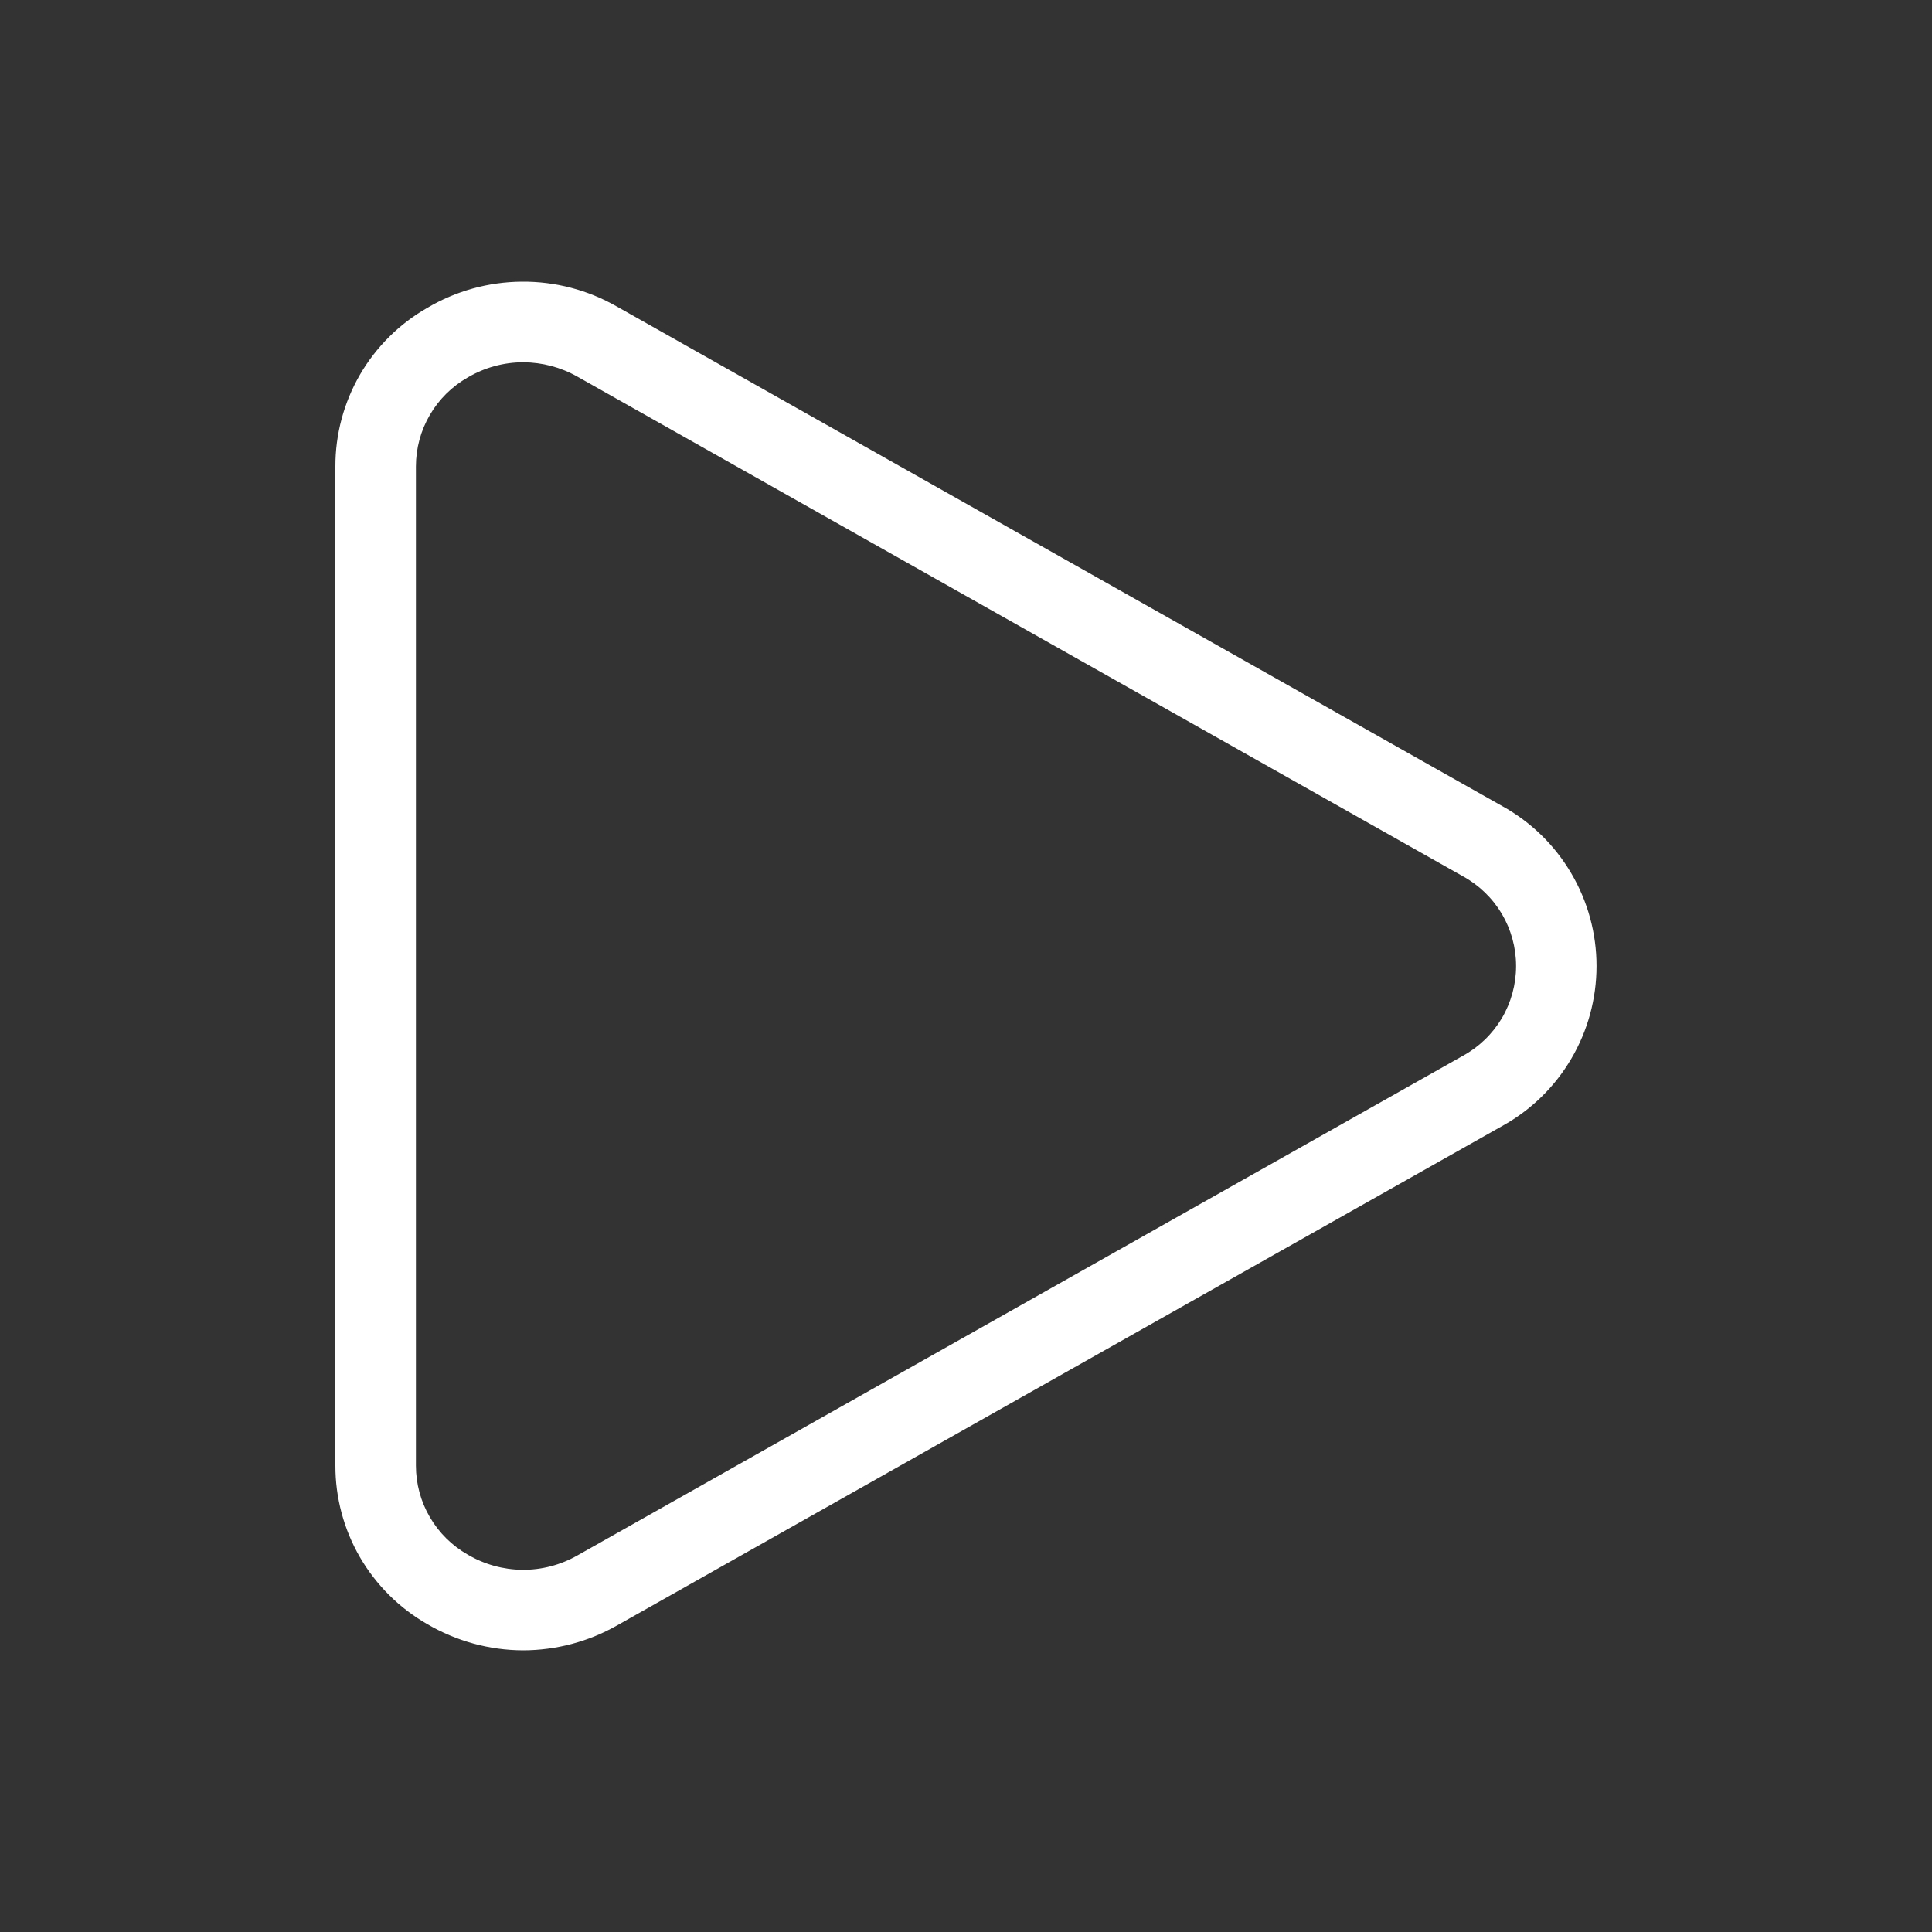 <svg width="25" height="25" viewBox="0 0 25 25" fill="none" xmlns="http://www.w3.org/2000/svg">
<rect x="0" y="0" width="25" height="25" fill="#333333" stroke="none"/>
<path d="M6.77 21.355C6.333 21.354 5.904 21.236 5.527 21.015C5.166 20.808 4.866 20.509 4.657 20.149C4.449 19.789 4.339 19.38 4.34 18.963V6.036C4.339 5.62 4.449 5.211 4.657 4.85C4.866 4.49 5.166 4.191 5.527 3.985C5.898 3.765 6.321 3.648 6.752 3.645C7.183 3.641 7.607 3.752 7.981 3.966L19.439 10.431C19.809 10.635 20.117 10.935 20.331 11.299C20.546 11.663 20.659 12.078 20.659 12.5C20.659 12.923 20.546 13.338 20.331 13.702C20.117 14.066 19.809 14.366 19.439 14.57L7.981 21.035C7.612 21.244 7.195 21.354 6.77 21.355ZM6.77 4.688C6.518 4.688 6.27 4.756 6.053 4.884C5.849 5 5.68 5.167 5.562 5.37C5.444 5.572 5.382 5.802 5.382 6.036V18.965C5.382 19.199 5.444 19.429 5.562 19.631C5.68 19.834 5.849 20.001 6.053 20.117C6.267 20.243 6.511 20.311 6.76 20.313C7.009 20.315 7.253 20.251 7.47 20.128L18.928 13.663C19.137 13.549 19.311 13.381 19.433 13.177C19.554 12.972 19.618 12.738 19.618 12.5C19.618 12.262 19.554 12.029 19.433 11.824C19.311 11.62 19.137 11.452 18.928 11.338L7.47 4.873C7.256 4.752 7.015 4.689 6.77 4.688Z" fill="white"/>
</svg>
